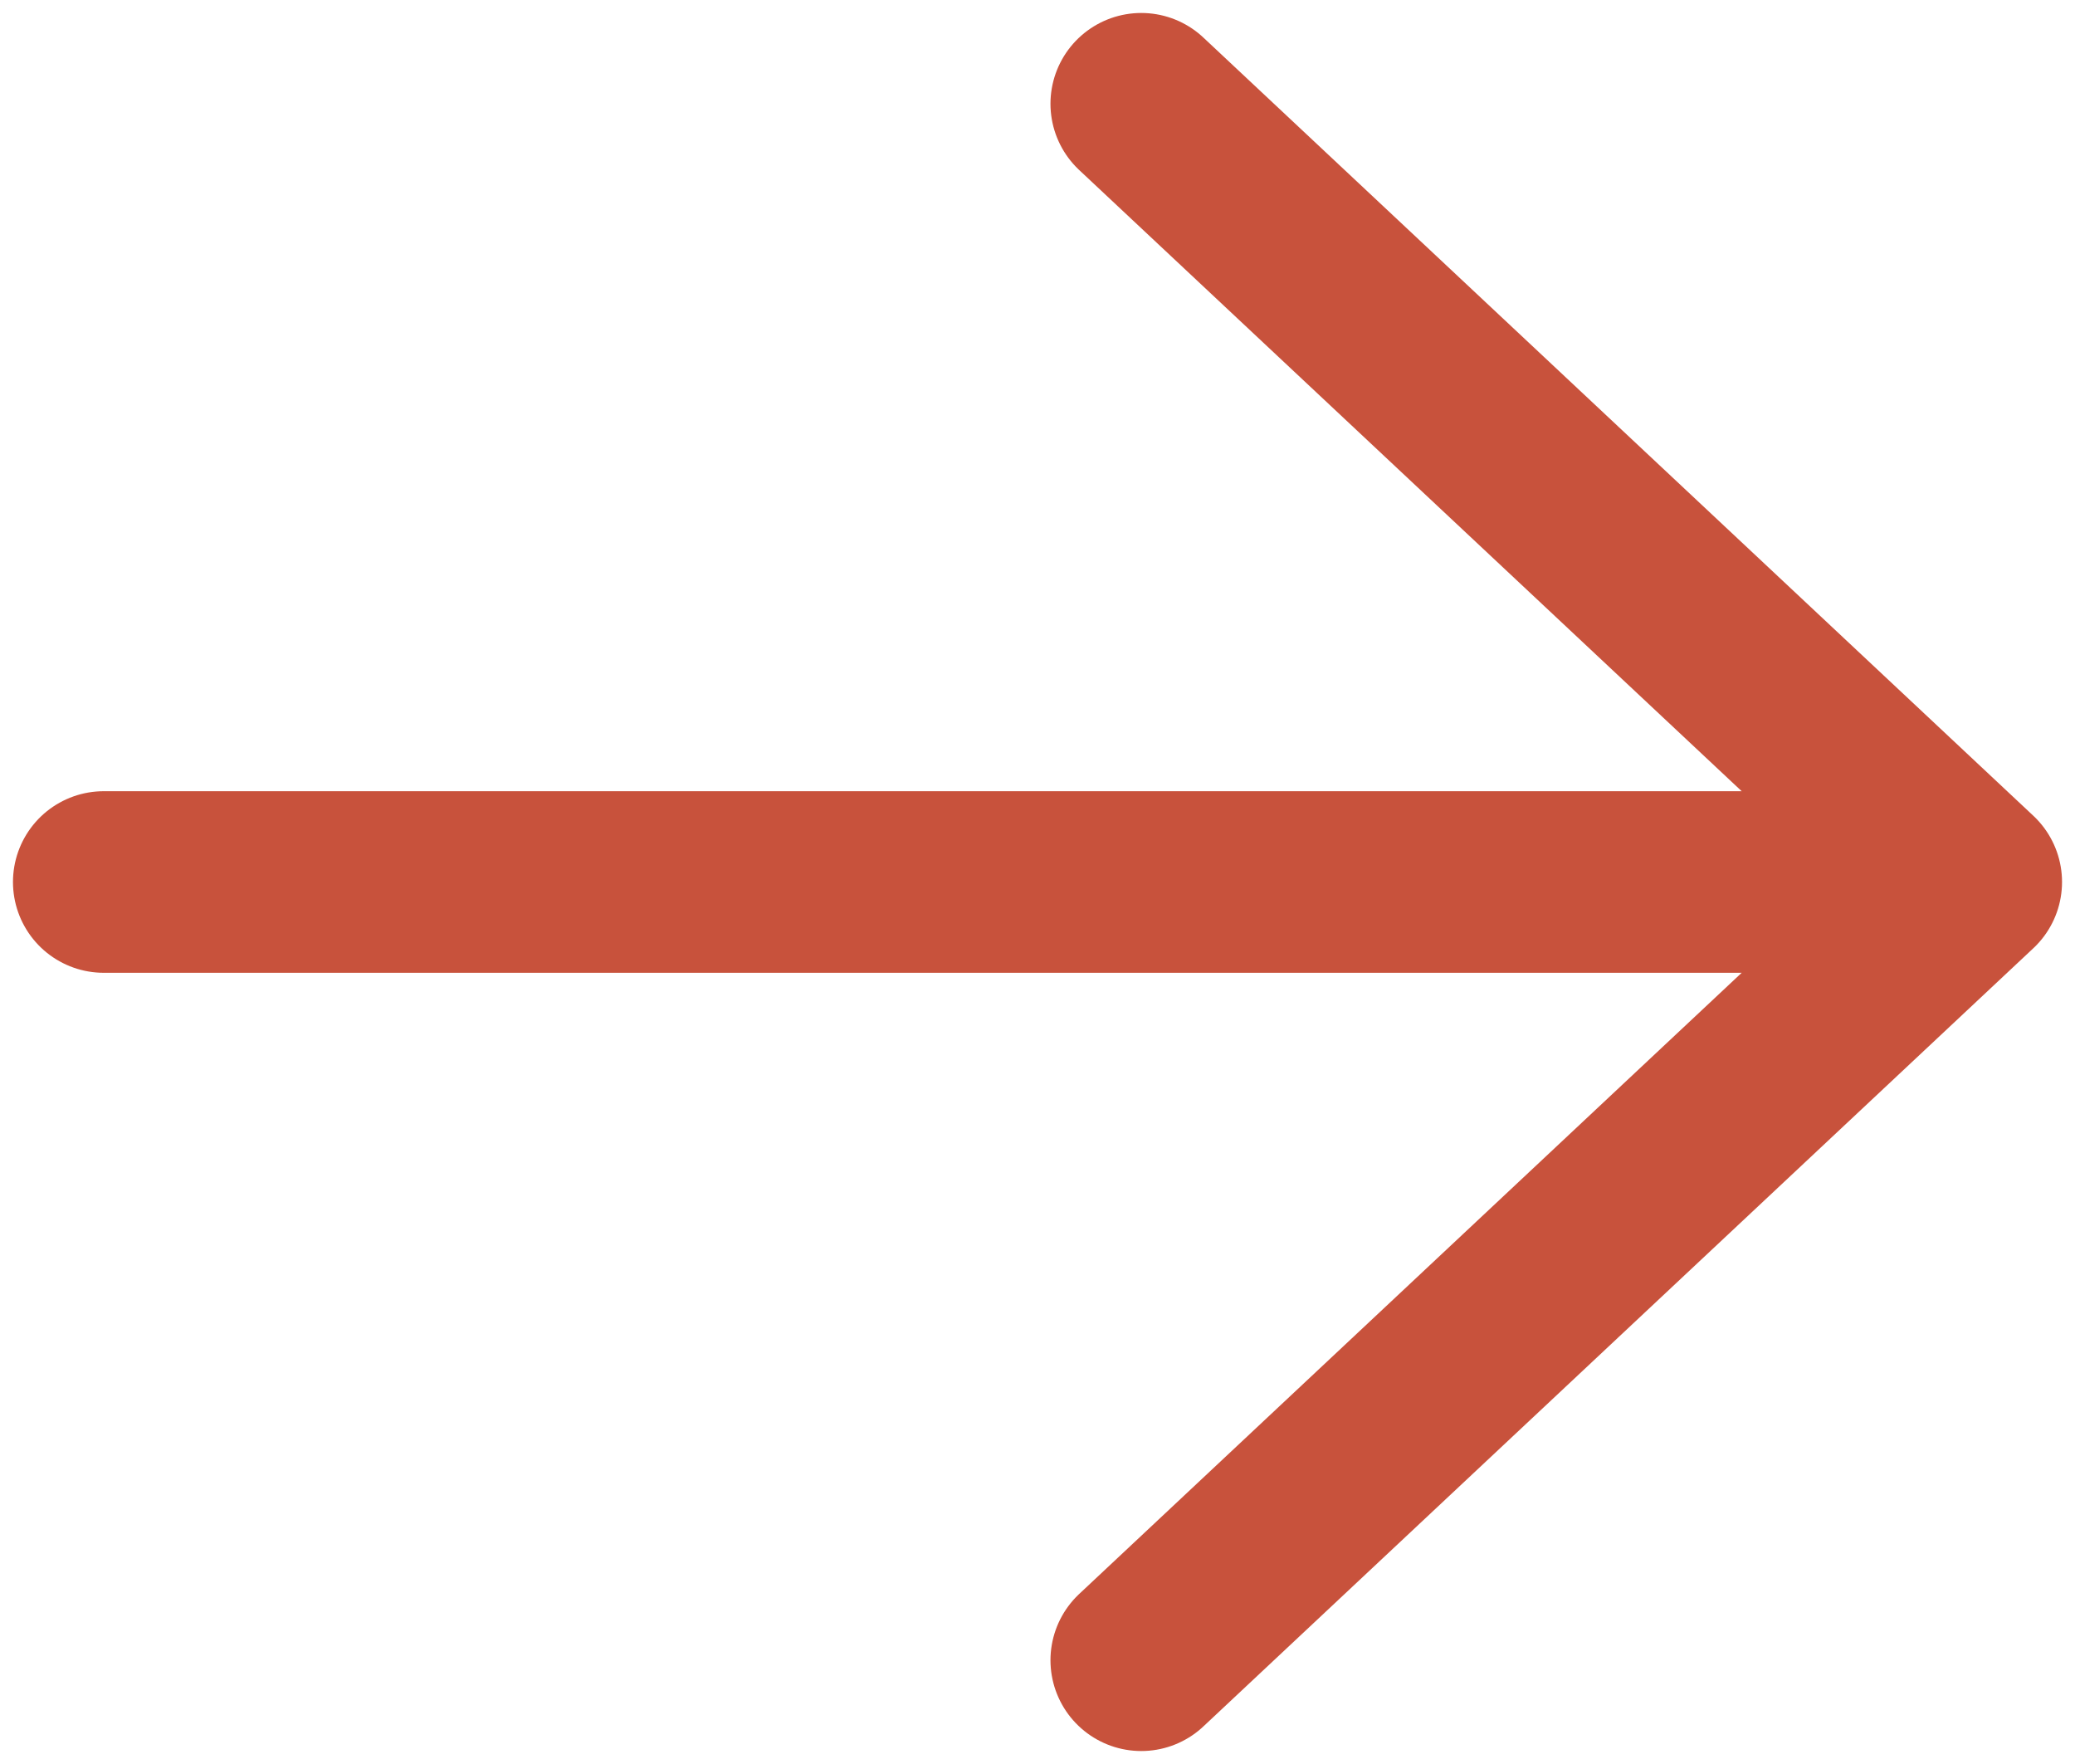 <svg width="20" height="17" viewBox="0 0 20 17" fill="none" xmlns="http://www.w3.org/2000/svg">
<path d="M1 8.5H19M19 8.5L11 1M19 8.5L11 16" stroke="#C8523C" stroke-width="1.75" stroke-linecap="round" stroke-linejoin="round"/>
</svg>
